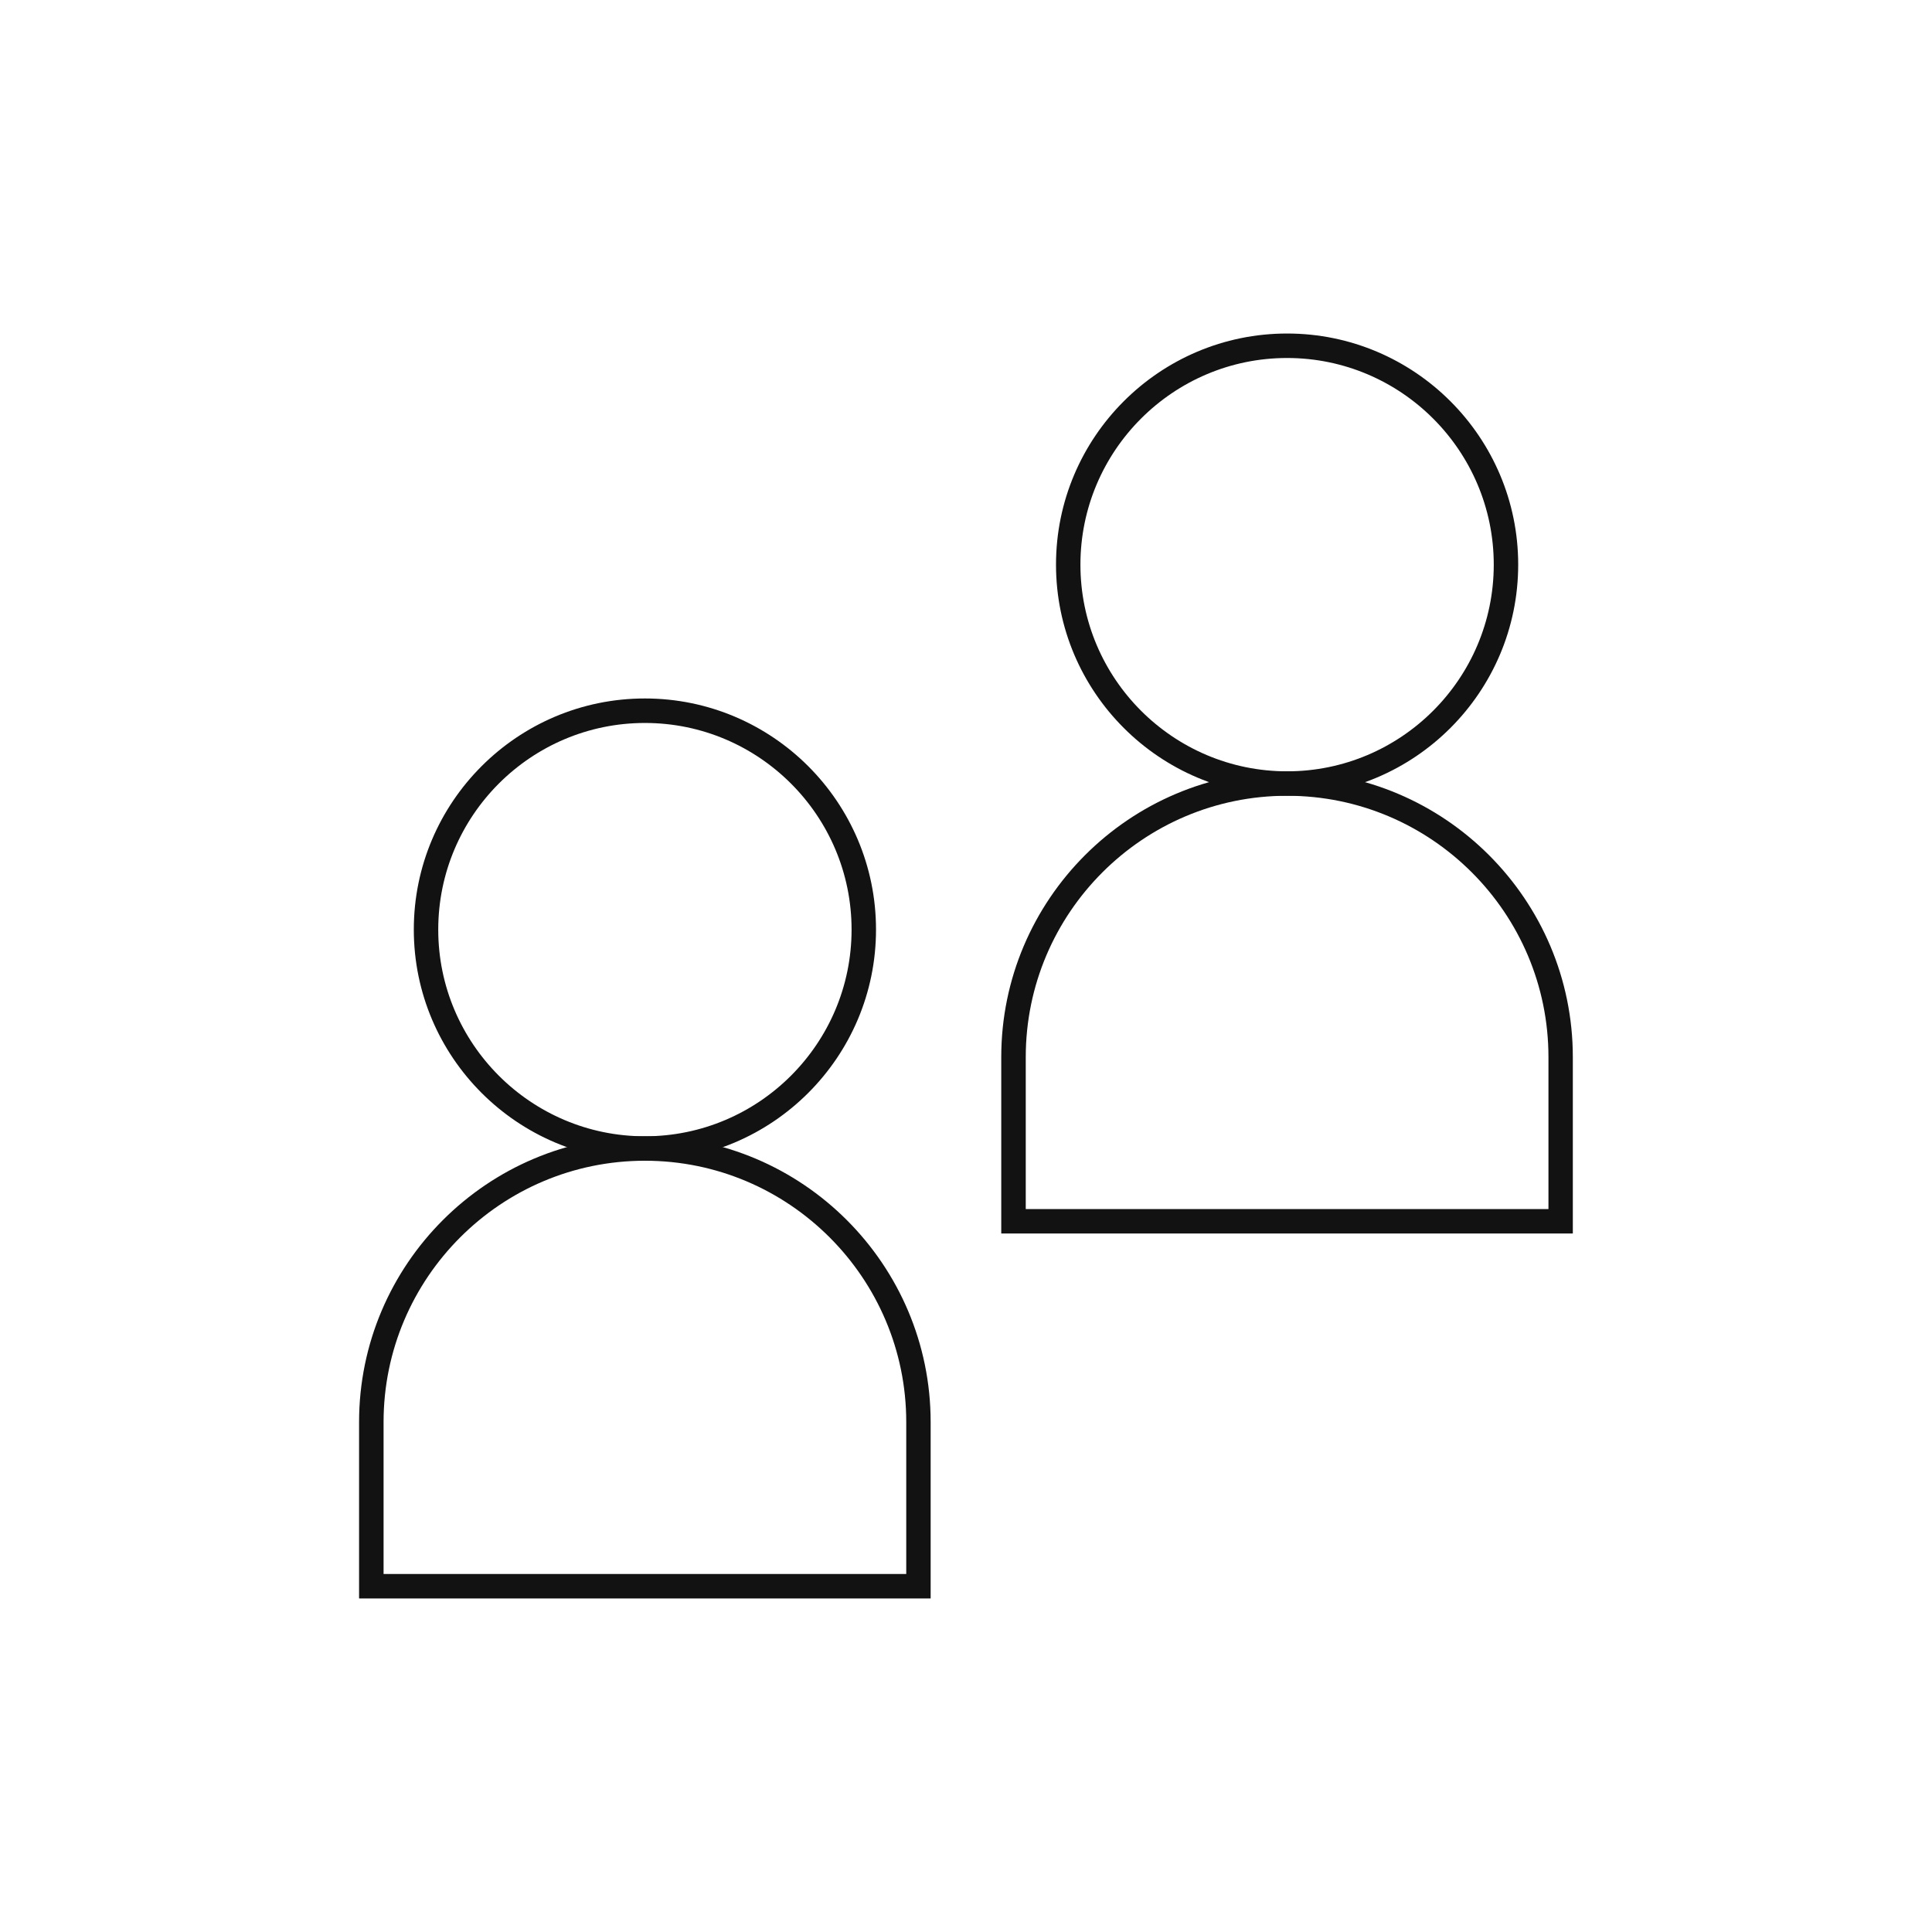 <svg width="97" height="97" viewBox="0 0 97 97" fill="none" xmlns="http://www.w3.org/2000/svg">
<path d="M32.379 58.274C25.983 58.274 20.776 53.07 20.776 46.671C20.776 40.272 25.98 35.068 32.379 35.068C38.778 35.068 43.982 40.272 43.982 46.671C43.982 53.07 38.778 58.274 32.379 58.274ZM32.379 36.298C26.657 36.298 22.003 40.952 22.003 46.673C22.003 52.395 26.657 57.05 32.379 57.05C38.101 57.05 42.755 52.395 42.755 46.673C42.755 40.952 38.101 36.298 32.379 36.298Z" fill="#121212"/>
<path d="M46.727 80.253H18.028V71.398C18.028 63.485 24.466 57.05 32.377 57.05C40.287 57.05 46.725 63.488 46.725 71.398V80.253H46.727ZM19.255 79.026H45.5V71.398C45.5 64.163 39.614 58.277 32.379 58.277C25.143 58.277 19.258 64.163 19.258 71.398V79.026H19.255Z" fill="#121212"/>
<path d="M64.621 39.95C58.225 39.95 53.019 34.747 53.019 28.348C53.019 21.949 58.222 16.745 64.621 16.745C71.02 16.745 76.224 21.949 76.224 28.348C76.224 34.747 71.02 39.95 64.621 39.95ZM64.621 17.974C58.9 17.974 54.245 22.629 54.245 28.35C54.245 34.072 58.9 38.726 64.621 38.726C70.343 38.726 74.997 34.072 74.997 28.35C74.997 22.629 70.343 17.974 64.621 17.974Z" fill="#121212"/>
<path d="M78.969 61.929H50.27V53.075C50.27 45.162 56.709 38.727 64.619 38.727C72.529 38.727 78.967 45.165 78.967 53.075V61.929H78.969ZM51.497 60.703H77.743V53.075C77.743 45.839 71.857 39.953 64.621 39.953C57.386 39.953 51.5 45.839 51.5 53.075V60.703H51.497Z" fill="#121212"/>
</svg>

